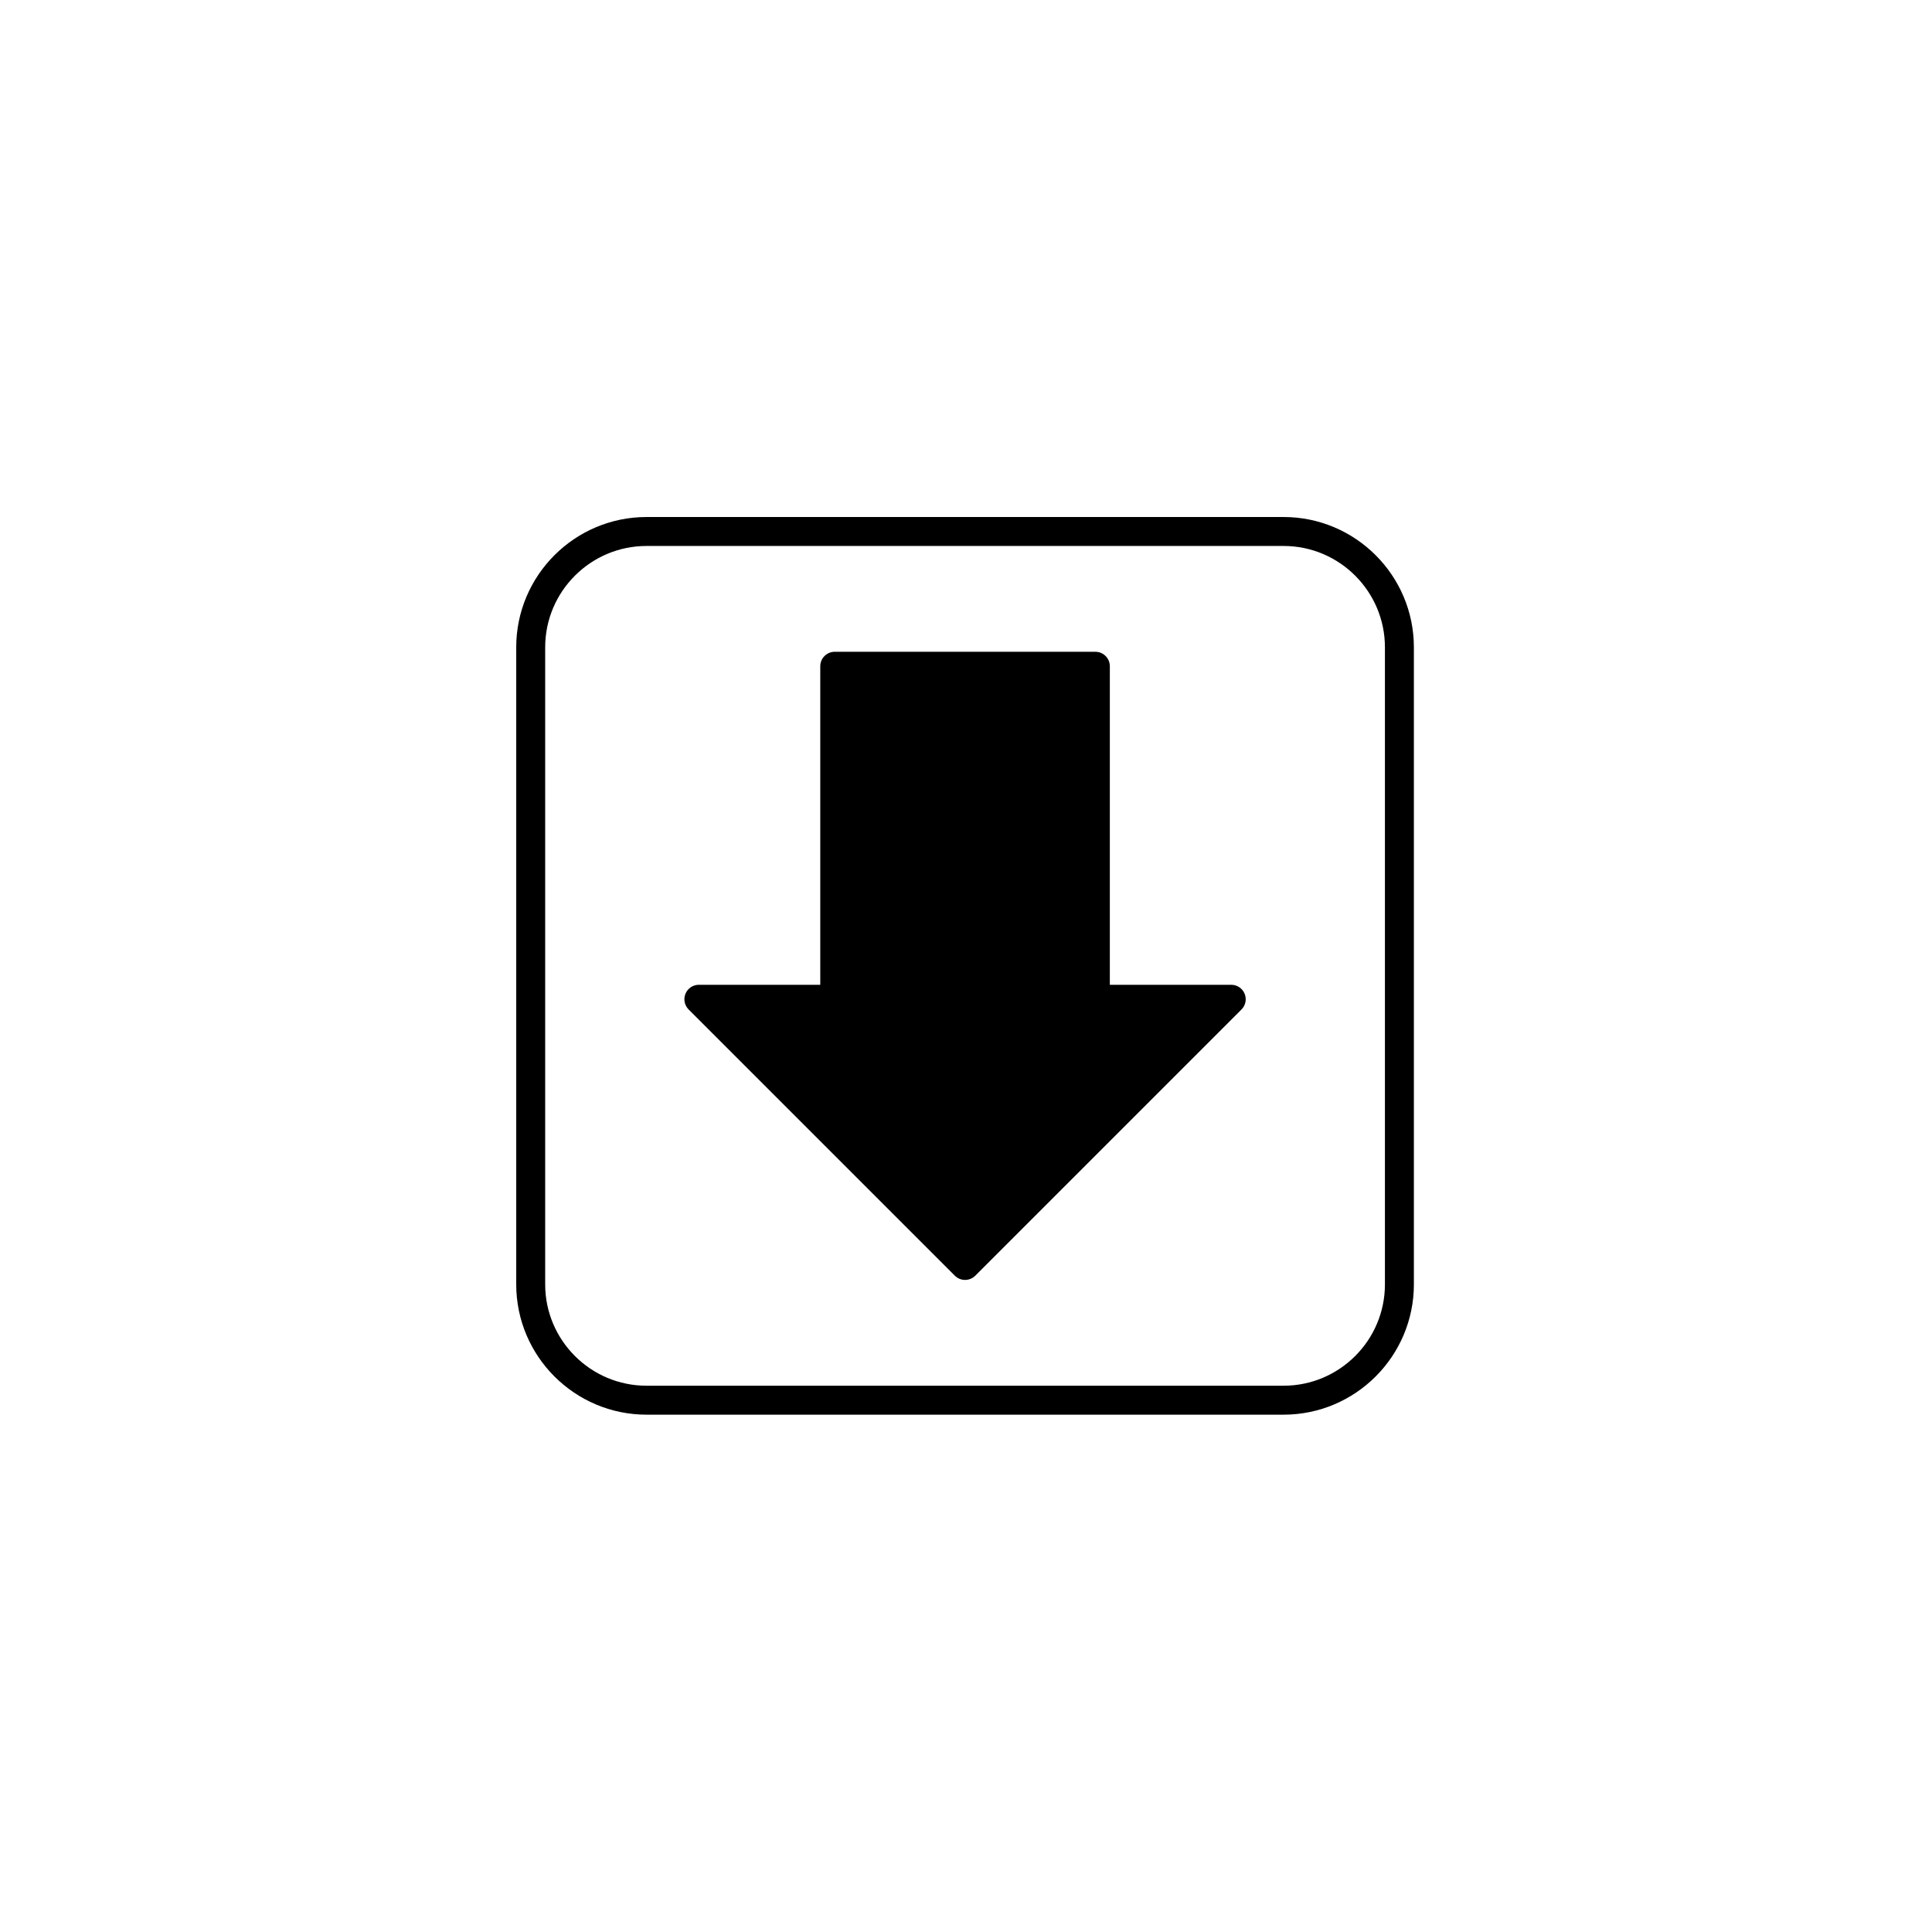 <svg xmlns="http://www.w3.org/2000/svg" width="500" height="500" viewBox="0 0 500 500"><g transform="translate(133.598,133.803)translate(116.151,116.151)rotate(0)translate(-116.151,-116.151) scale(3.747,3.747)" opacity="1"><defs class="defs"/><path transform="translate(-1,-1)" d="M50.385,33.308h-8.385v-22c0,-0.552 -0.448,-1 -1,-1h-18c-0.552,0 -1,0.448 -1,1v22h-8.385c-0.404,0 -0.769,0.244 -0.924,0.617c-0.155,0.374 -0.069,0.804 0.217,1.09l18.385,18.385c0.195,0.195 0.451,0.293 0.707,0.293c0.256,0 0.512,-0.098 0.707,-0.293l18.385,-18.385c0.286,-0.286 0.372,-0.716 0.217,-1.09c-0.155,-0.374 -0.52,-0.617 -0.924,-0.617zM54,1h-44c-4.962,0 -9,4.038 -9,9v44c0,4.962 4.038,9 9,9h44c4.962,0 9,-4.038 9,-9v-44c0,-4.962 -4.038,-9 -9,-9zM61,54c0,3.86 -3.14,7 -7,7h-44c-3.86,0 -7,-3.14 -7,-7v-44c0,-3.86 3.14,-7 7,-7h44c3.86,0 7,3.14 7,7z" fill="#000000" class="fill c1"/></g></svg>